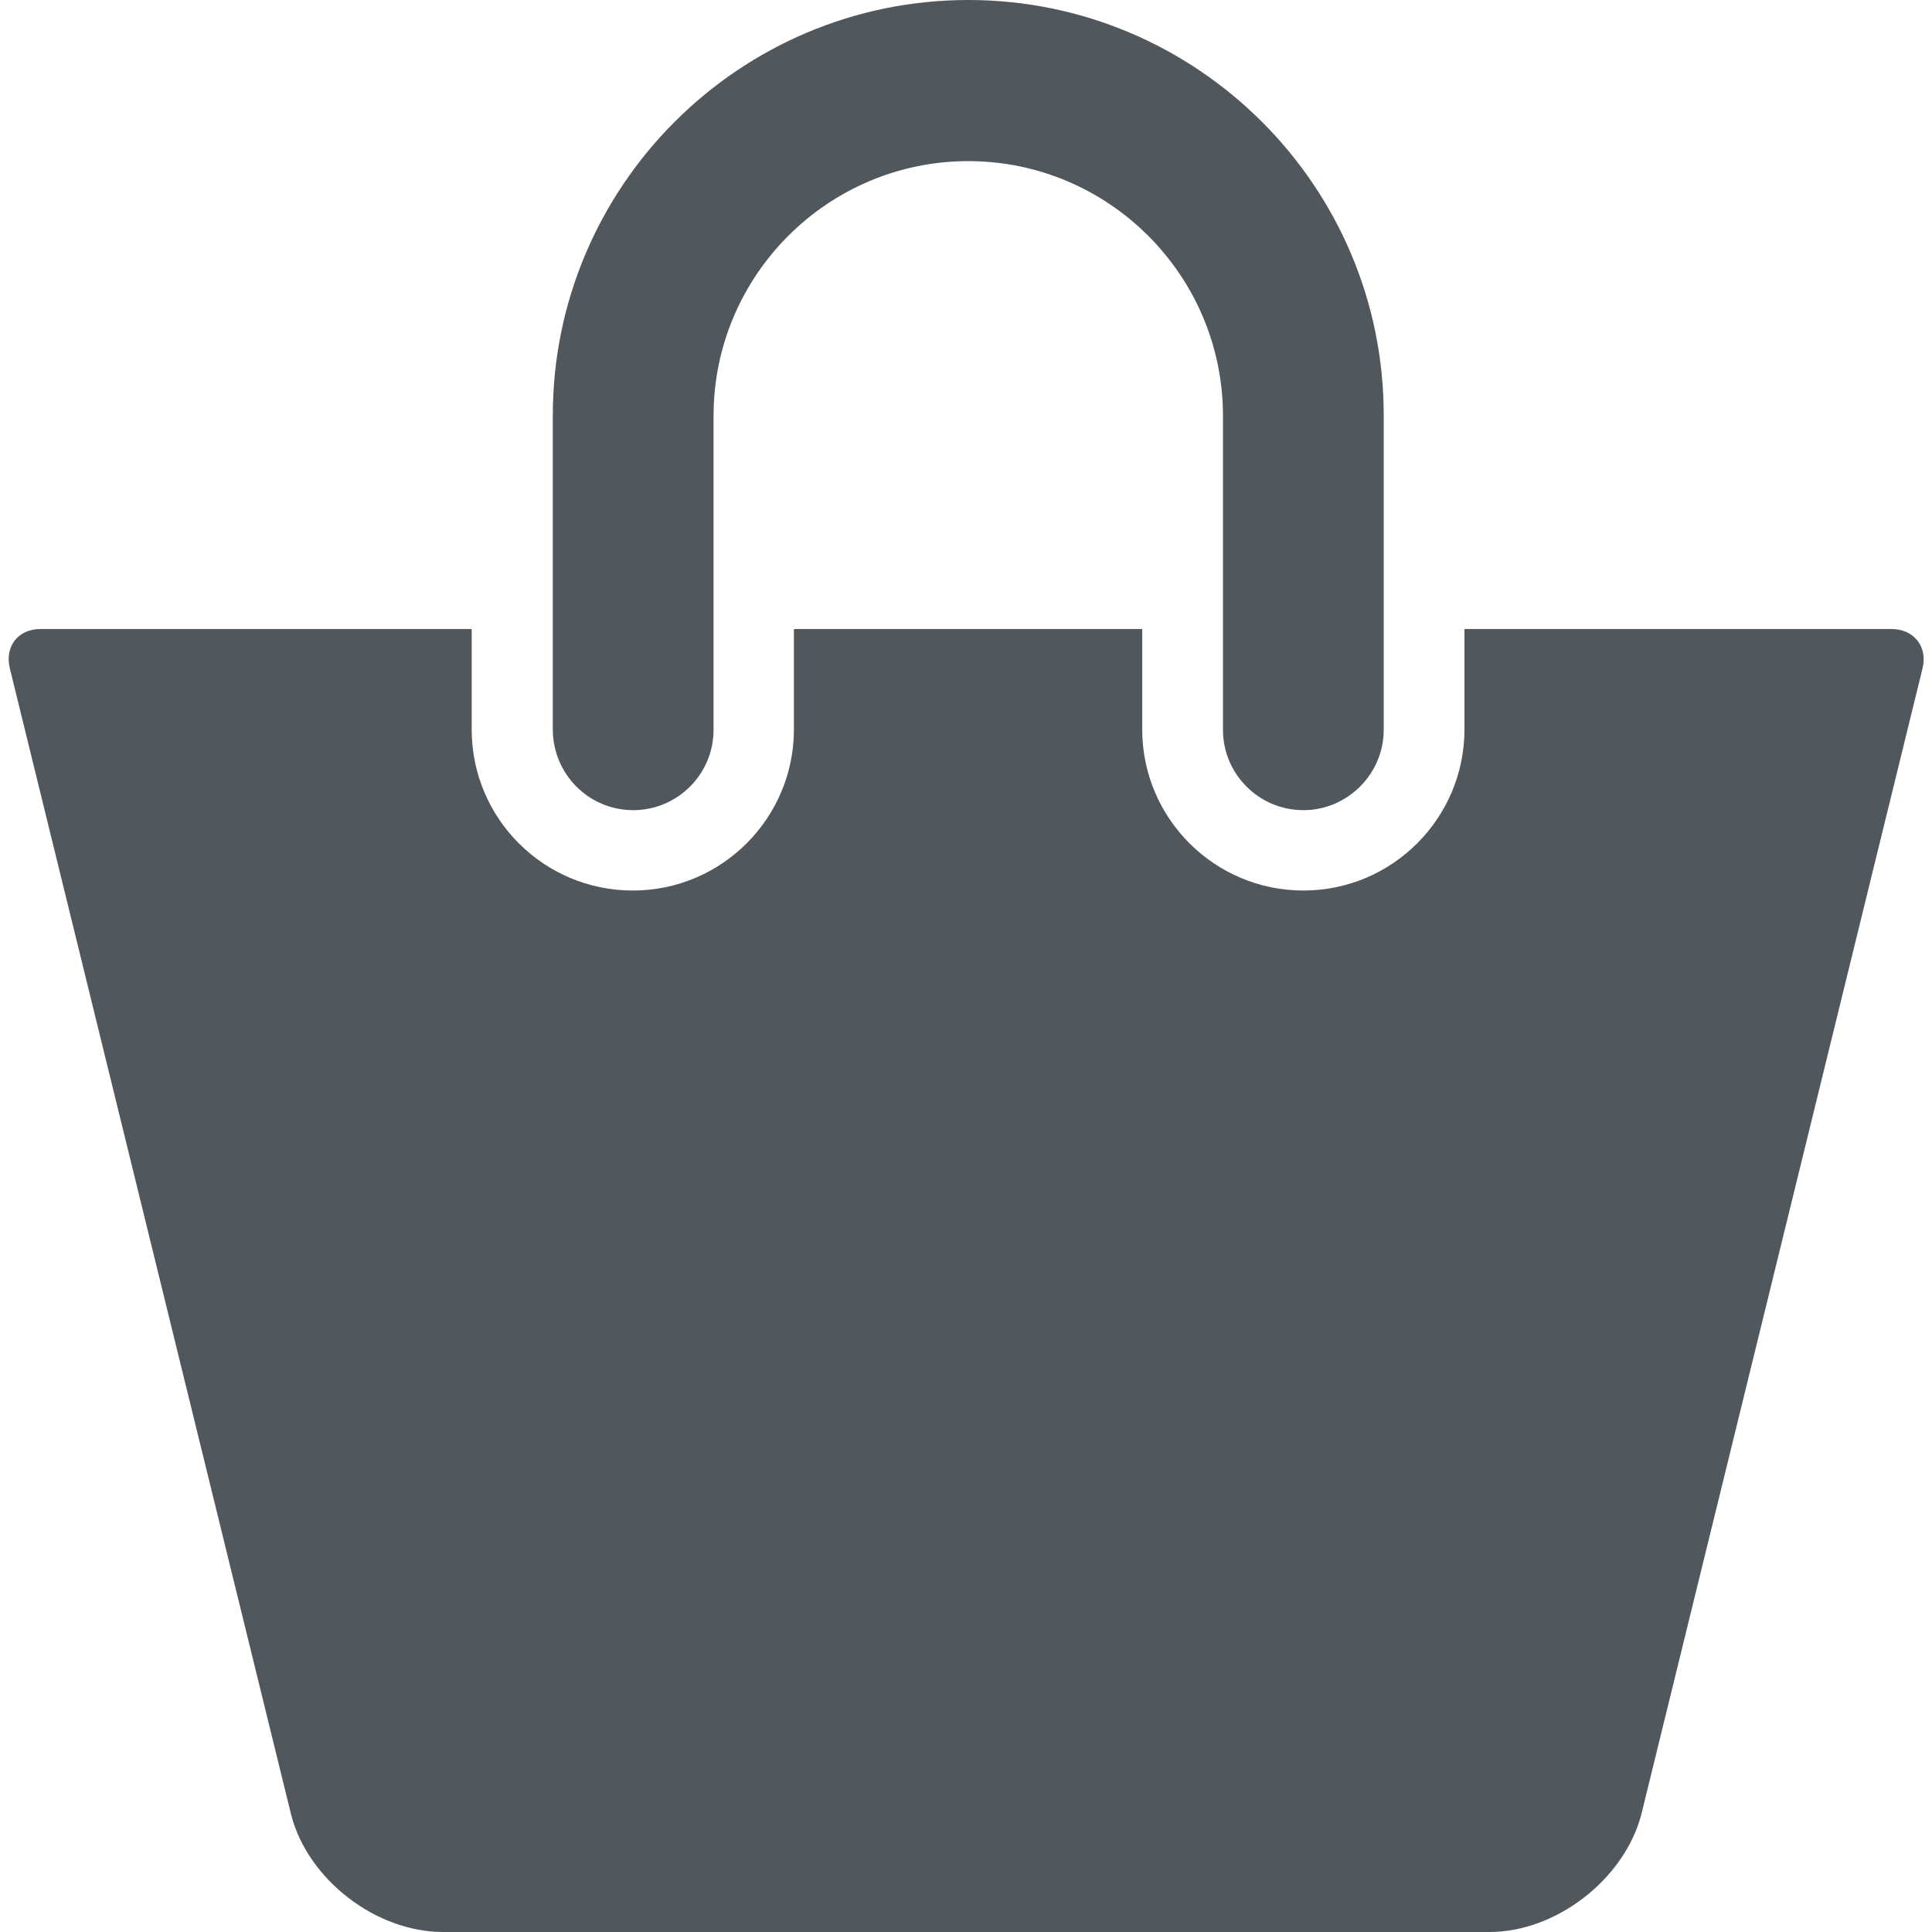 <?xml version="1.0" encoding="utf-8"?>
<!-- Generator: Adobe Illustrator 21.0.0, SVG Export Plug-In . SVG Version: 6.00 Build 0)  -->
<svg version="1.1" id="Capa_1" xmlns="http://www.w3.org/2000/svg" xmlns:xlink="http://www.w3.org/1999/xlink" x="0px" y="0px"
	 viewBox="0 0 512 512" style="enable-background:new 0 0 512 512;" xml:space="preserve">
<style type="text/css">
	.st0{fill:#50575d;}
</style>
<g>
	<g>
		<g>
			<path class="st0" d="M167.8,214.7c11.8,0,21.3-9.6,21.3-21.3v-83.2c0-37.2,30.3-67.5,67.5-67.5c37.2,0,67.5,30.3,67.5,67.5v83.2
				c0,11.8,9.6,21.3,21.3,21.3s21.3-9.6,21.3-21.3v-83.2C366.8,49.4,317.3,0,256.6,0c-60.7,0-110.1,49.4-110.1,110.1v83.2
				C146.5,205.1,156,214.7,167.8,214.7z"/>
			<path class="st0" d="M501.3,166.7H388.1v26.6c0,23.5-19.1,42.7-42.7,42.7c-23.5,0-42.7-19.1-42.7-42.7v-26.6h-92.3v26.6
				c0,23.5-19.1,42.7-42.7,42.7s-42.7-19.1-42.7-42.7v-26.6H10.7c-5.9,0-9.5,4.6-8.1,10.4l74.6,304c4.5,17.1,22.5,30.9,40.2,30.9
				h277.3c17.7,0,35.6-13.9,40.2-30.9l74.6-304C510.9,171.4,507.2,166.7,501.3,166.7z"/>
		</g>
	</g>
</g>
</svg>
